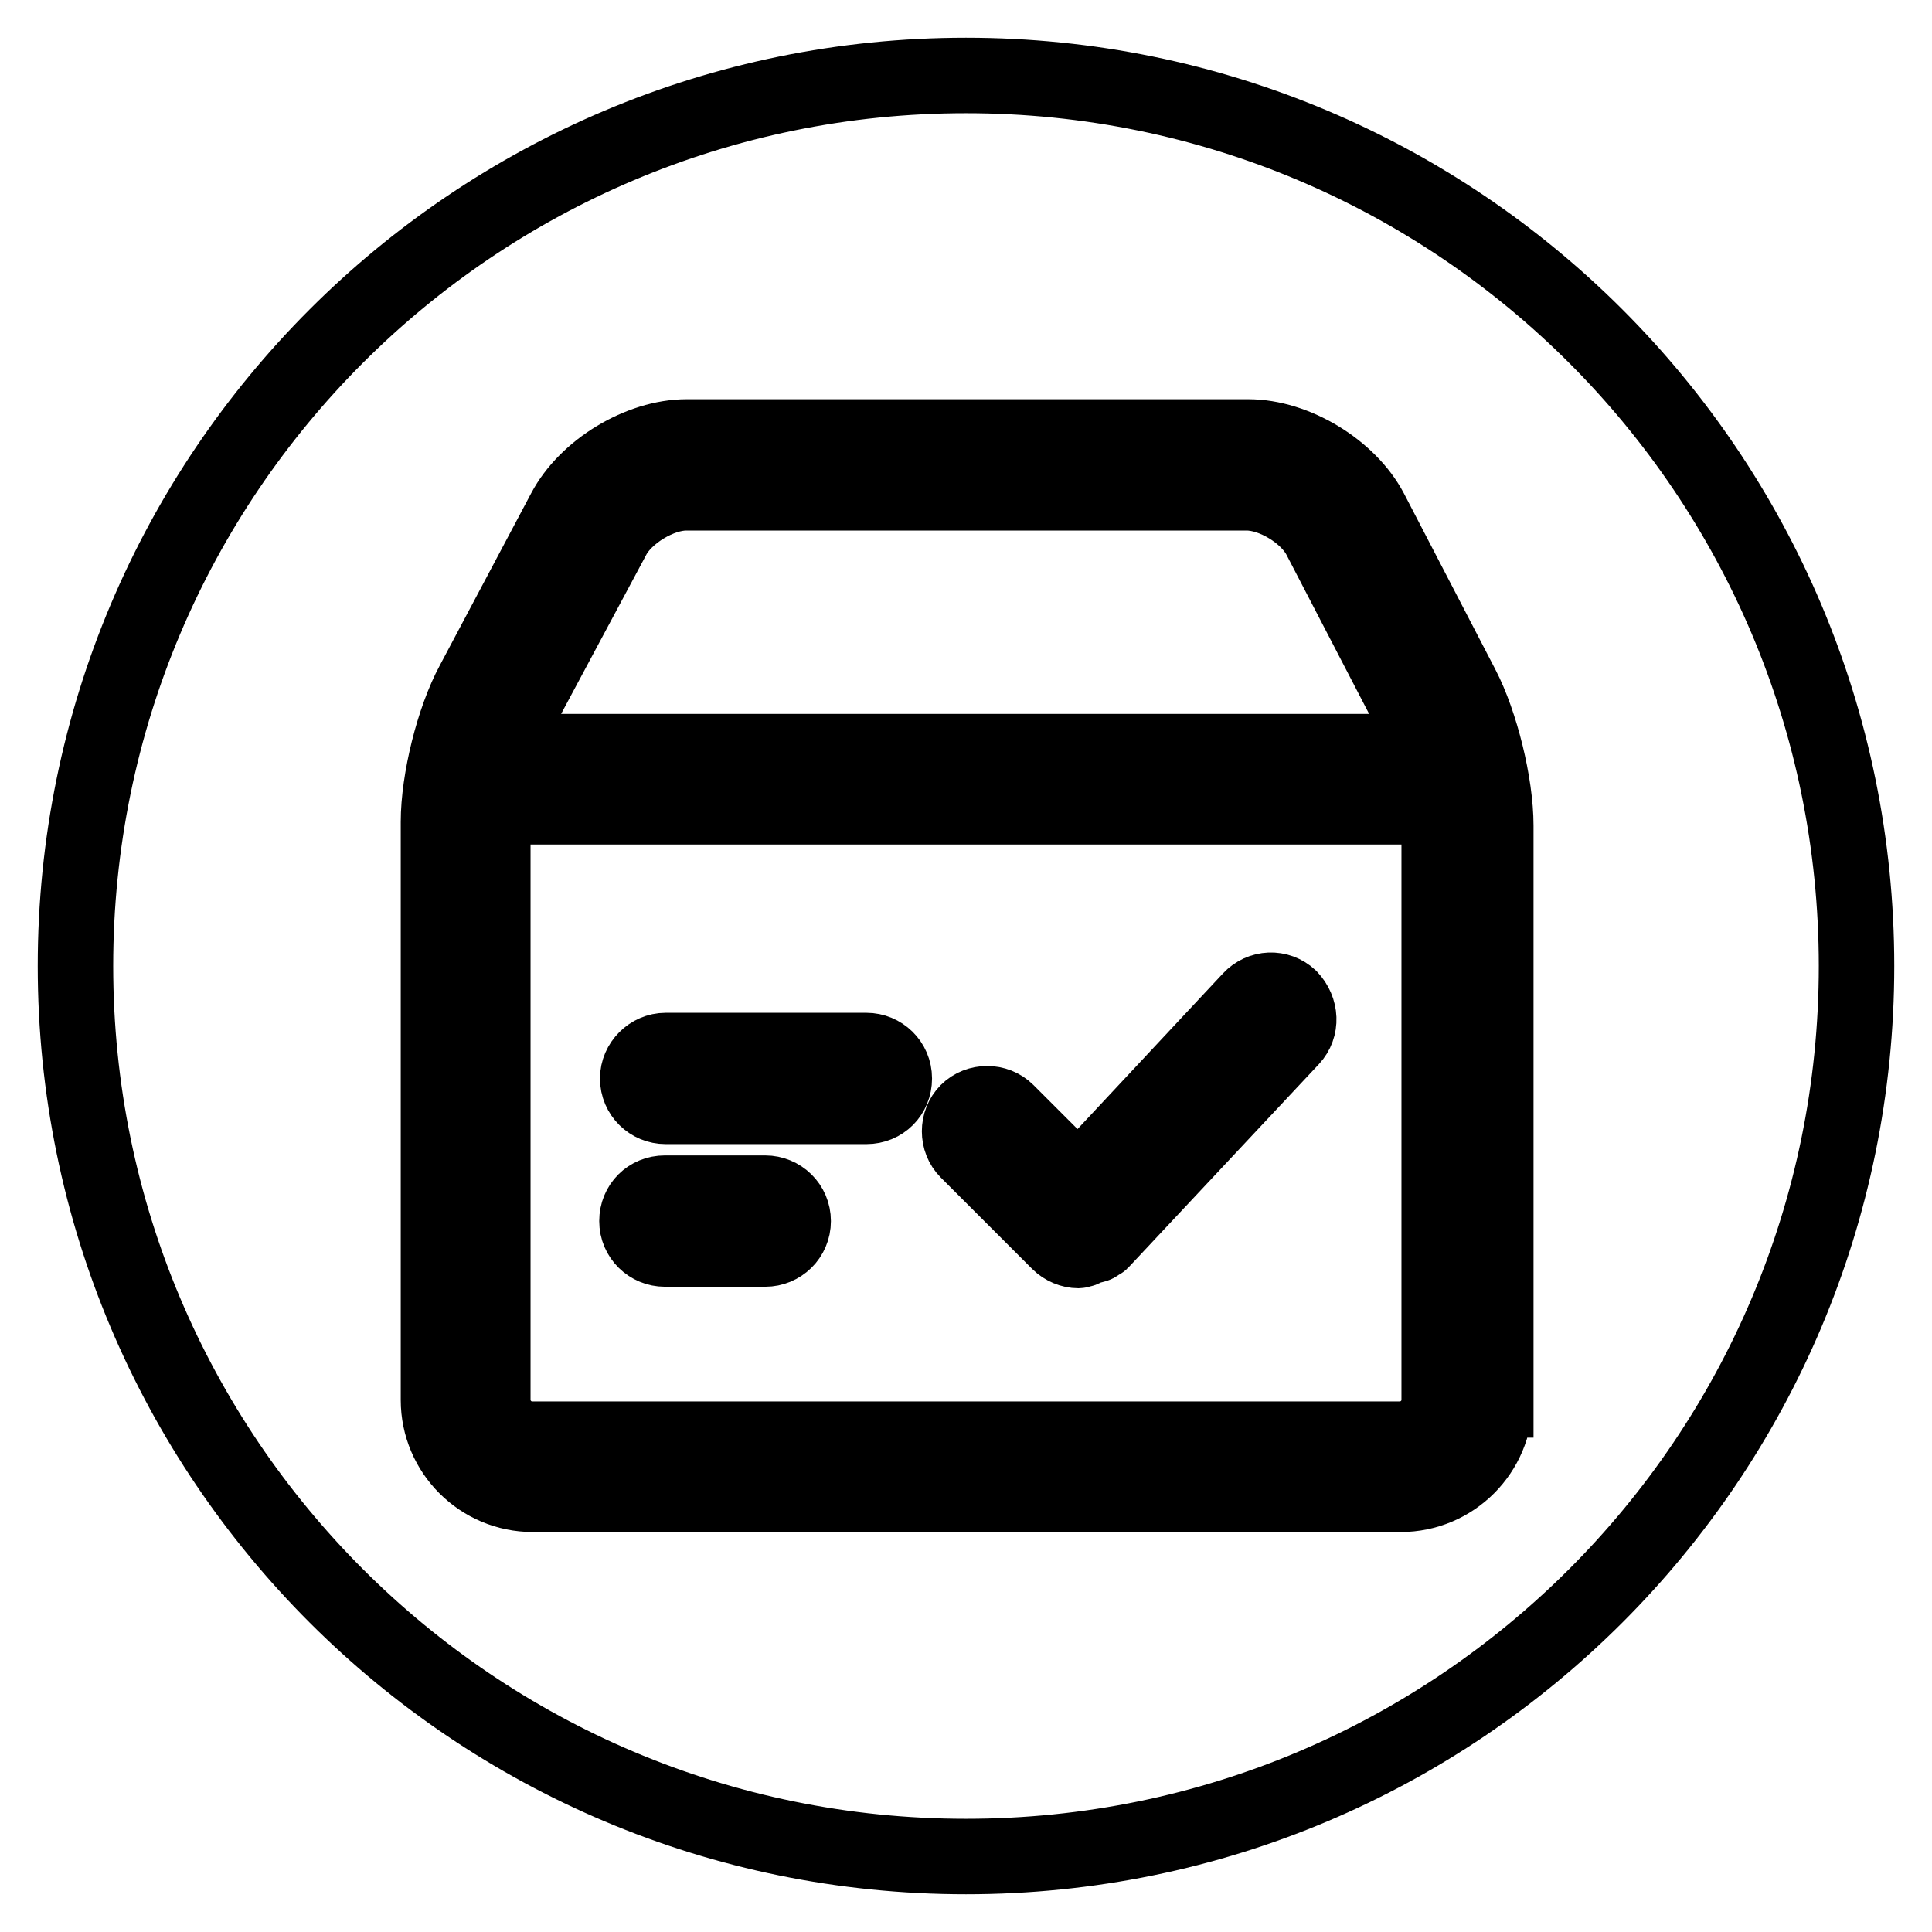<?xml version="1.0" encoding="utf-8"?>
<!-- Svg Vector Icons : http://www.onlinewebfonts.com/icon -->
<!DOCTYPE svg PUBLIC "-//W3C//DTD SVG 1.1//EN" "http://www.w3.org/Graphics/SVG/1.1/DTD/svg11.dtd">
<svg version="1.1" xmlns="http://www.w3.org/2000/svg" xmlns:xlink="http://www.w3.org/1999/xlink" x="0px" y="0px" viewBox="0 0 256 256" enable-background="new 0 0 256 256" xml:space="preserve">
<g> <path stroke-width="10" fill-opacity="0" stroke="#000000"  d="M65.5,106.9c-0.1,0.7-0.2,1.4-0.2,2v76.6c0,2.8,2.3,5.2,5.2,5.2h115c2.8,0,5.2-2.3,5.2-5.2v-76.1 c0-0.7-0.1-1.6-0.2-2.5L65.5,106.9L65.5,106.9z M101.4,165.5H88.1c-2,0-3.7-1.6-3.7-3.7s1.6-3.7,3.7-3.7h13.3c2,0,3.7,1.6,3.7,3.7 S103.4,165.5,101.4,165.5z M114.8,146.6H88.2c-2,0-3.7-1.6-3.7-3.7c0-2,1.7-3.7,3.7-3.7h26.6c2,0,3.7,1.6,3.7,3.7 C118.5,145,116.9,146.6,114.8,146.6z M171.1,137.6l-25.2,26.9c-0.1,0.1-0.3,0.1-0.4,0.2c0,0,0,0,0,0c-0.3,0.4-0.8,0.3-1.3,0.5 c-0.4,0.1-0.6,0.4-1,0.4c0,0,0,0,0,0c-0.1,0-0.2,0.1-0.3,0.1c-0.9,0-1.9-0.4-2.6-1.1l-12.1-12.1c-1.4-1.4-1.4-3.8,0-5.2 c1.4-1.4,3.8-1.4,5.2,0l9.5,9.5l22.8-24.4c1.4-1.5,3.7-1.6,5.2-0.2C172.4,133.8,172.5,136.1,171.1,137.6z M128,10 C62.8,10,10,62.8,10,128c0,65.2,52.8,118,118,118c65.2,0,118-52.8,118-118C246,62.8,193.2,10,128,10z M198.1,185.5 c0,6.9-5.6,12.5-12.5,12.5h-115c-6.9,0-12.5-5.6-12.5-12.5v-76.6c0-5.5,2-13.6,4.6-18.4l12.1-22.8c2.9-5.5,10-9.8,16.2-9.8h74.4 c6.2,0,13.3,4.3,16.2,9.8l12.1,23.3c2.5,4.8,4.5,12.9,4.5,18.4V185.5L198.1,185.5z M187,94.5l-12.1-23.3c-1.6-3.1-6.1-5.9-9.7-5.9 H90.9c-3.5,0-8.1,2.8-9.7,5.9L69,94c-0.8,1.5-1.5,3.5-2.1,5.6h122C188.4,97.7,187.7,95.8,187,94.5z"/></g>
</svg>
